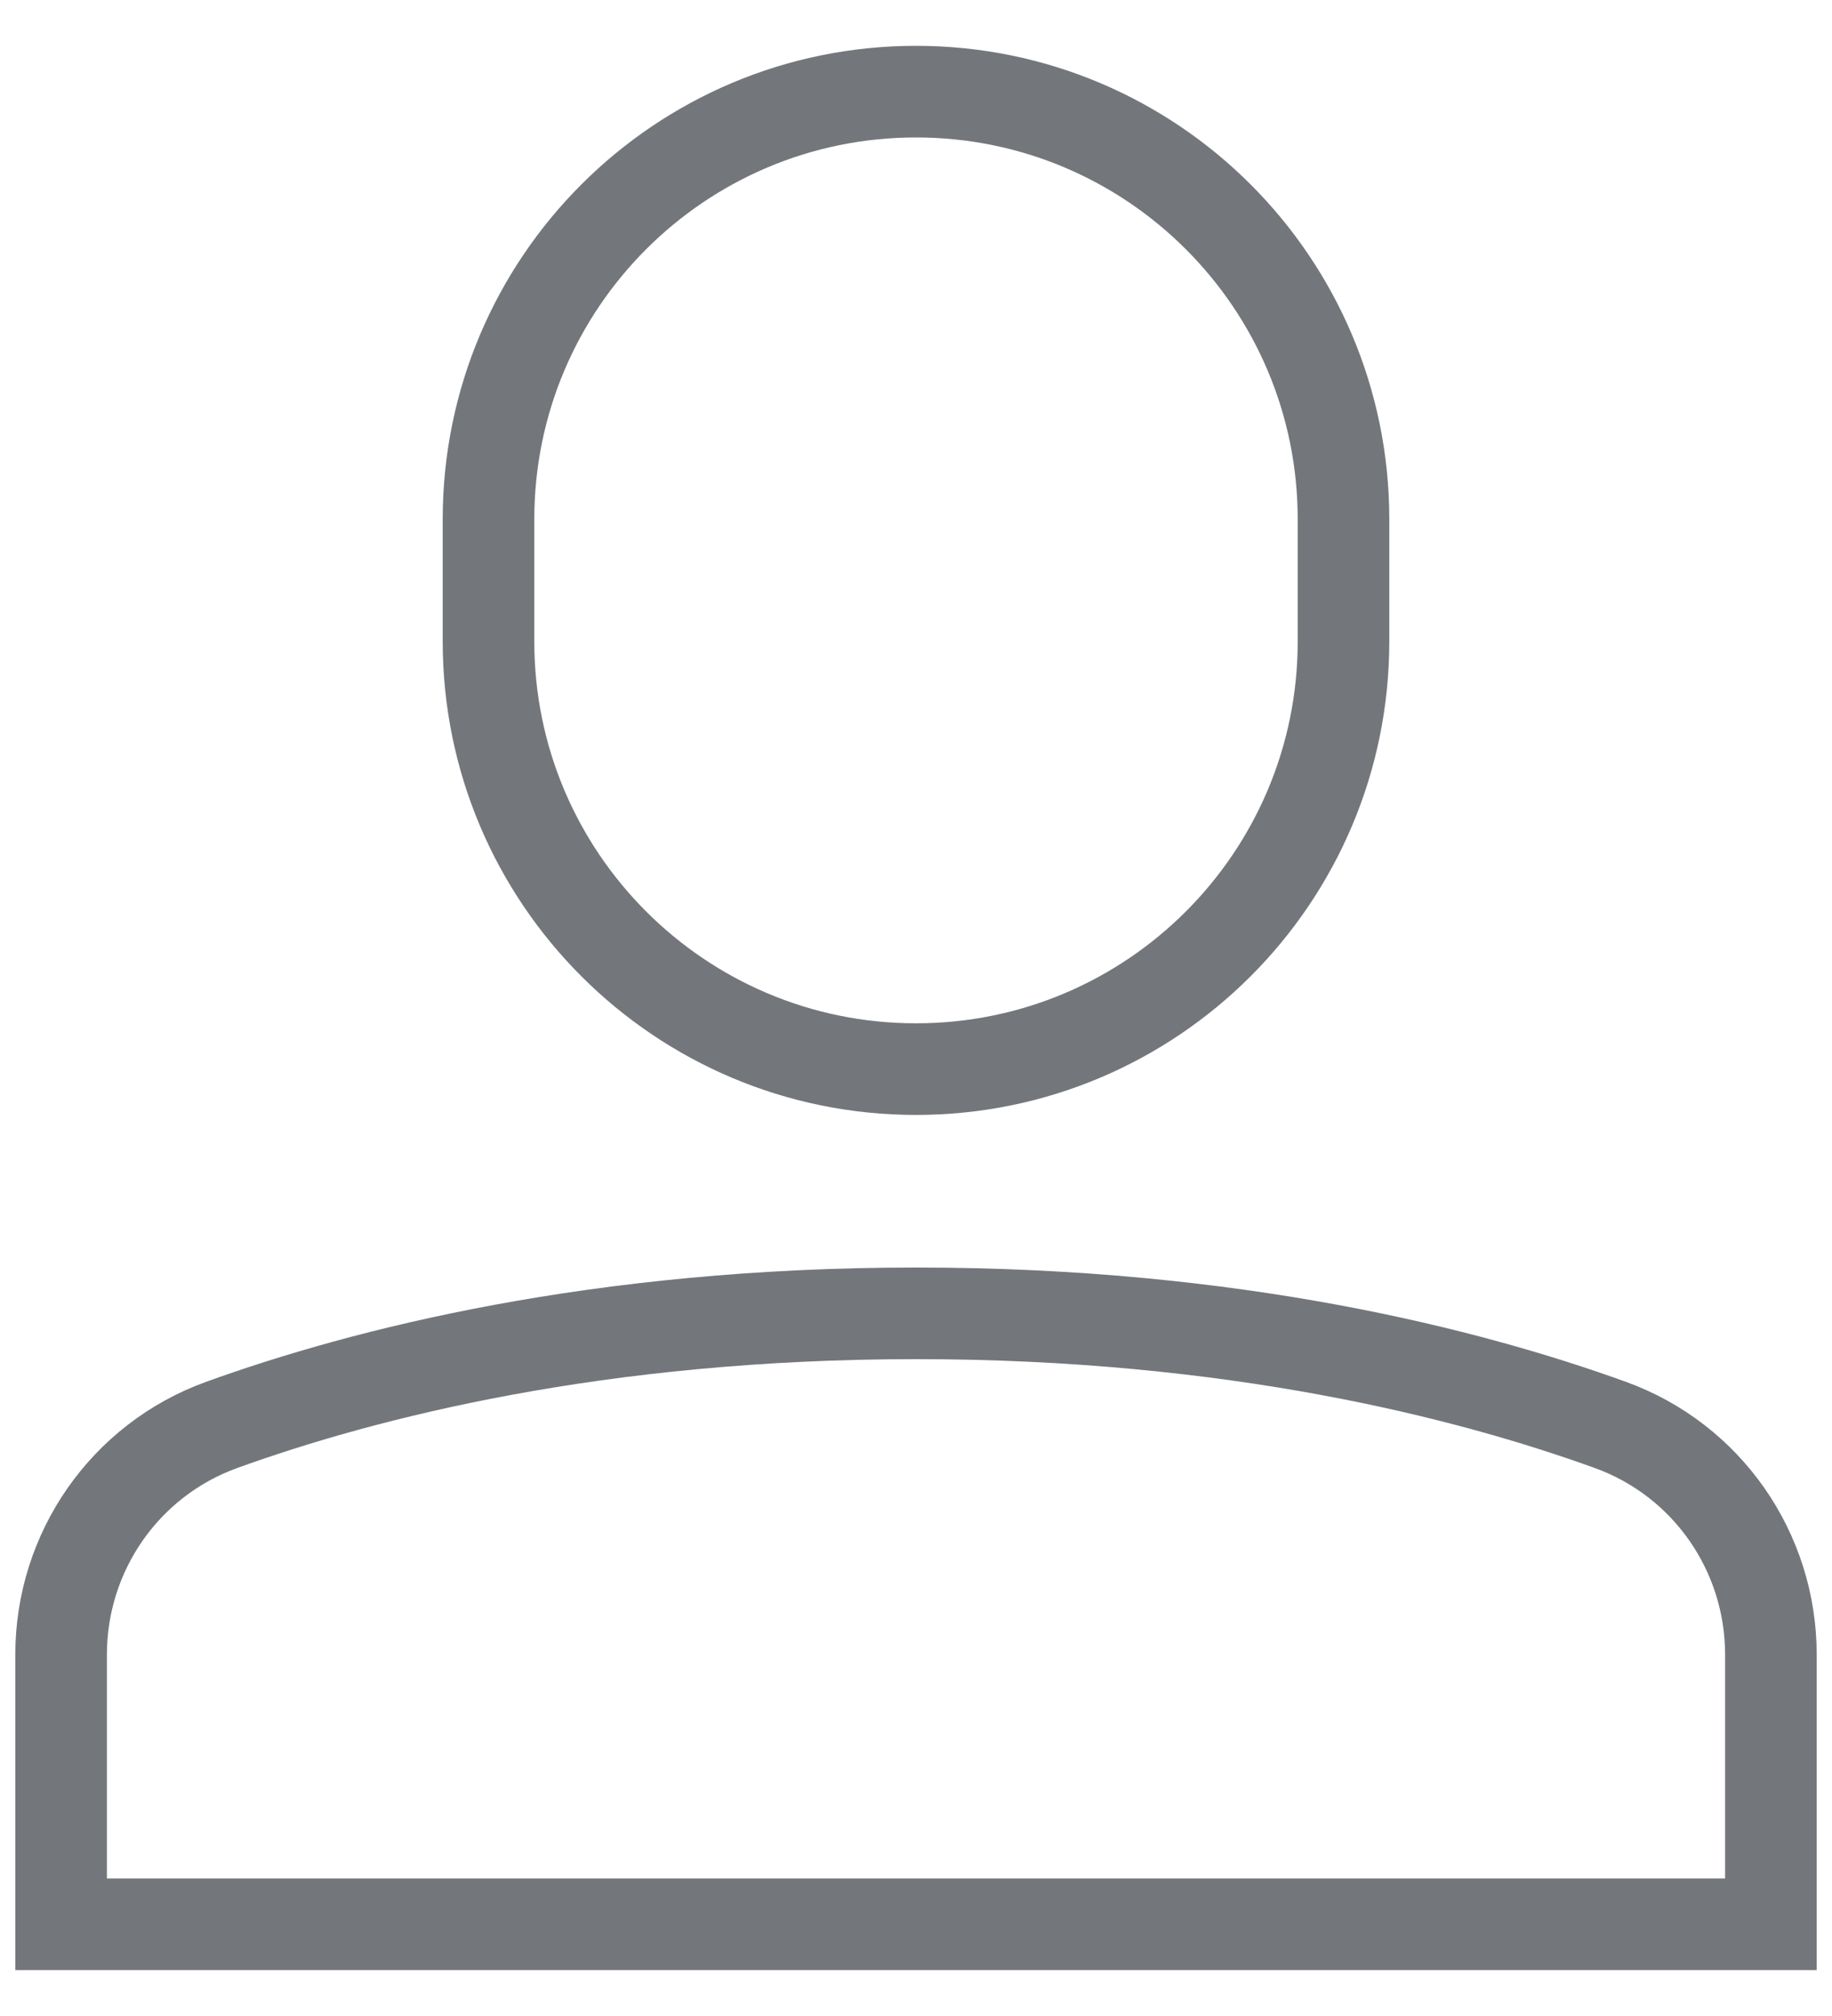 <svg width="20" height="22" viewBox="0 0 20 22" fill="none" xmlns="http://www.w3.org/2000/svg">
<path d="M19.333 18.057C19.333 16.934 18.636 15.932 17.581 15.55C16.029 14.989 13.471 14.332 10 14.332C6.529 14.332 3.971 14.989 2.419 15.55C1.364 15.932 0.667 16.934 0.667 18.057V20.999H19.333V18.057Z" stroke="#73777B" stroke-miterlimit="10" stroke-linecap="square"/>
<path d="M10 11.667C7.423 11.667 5.333 9.577 5.333 7V5.667C5.333 3.089 7.423 1 10 1C12.577 1 14.667 3.089 14.667 5.667V7C14.667 9.577 12.577 11.667 10 11.667Z" stroke="#73777B" stroke-miterlimit="10" stroke-linecap="square"/>
</svg>

